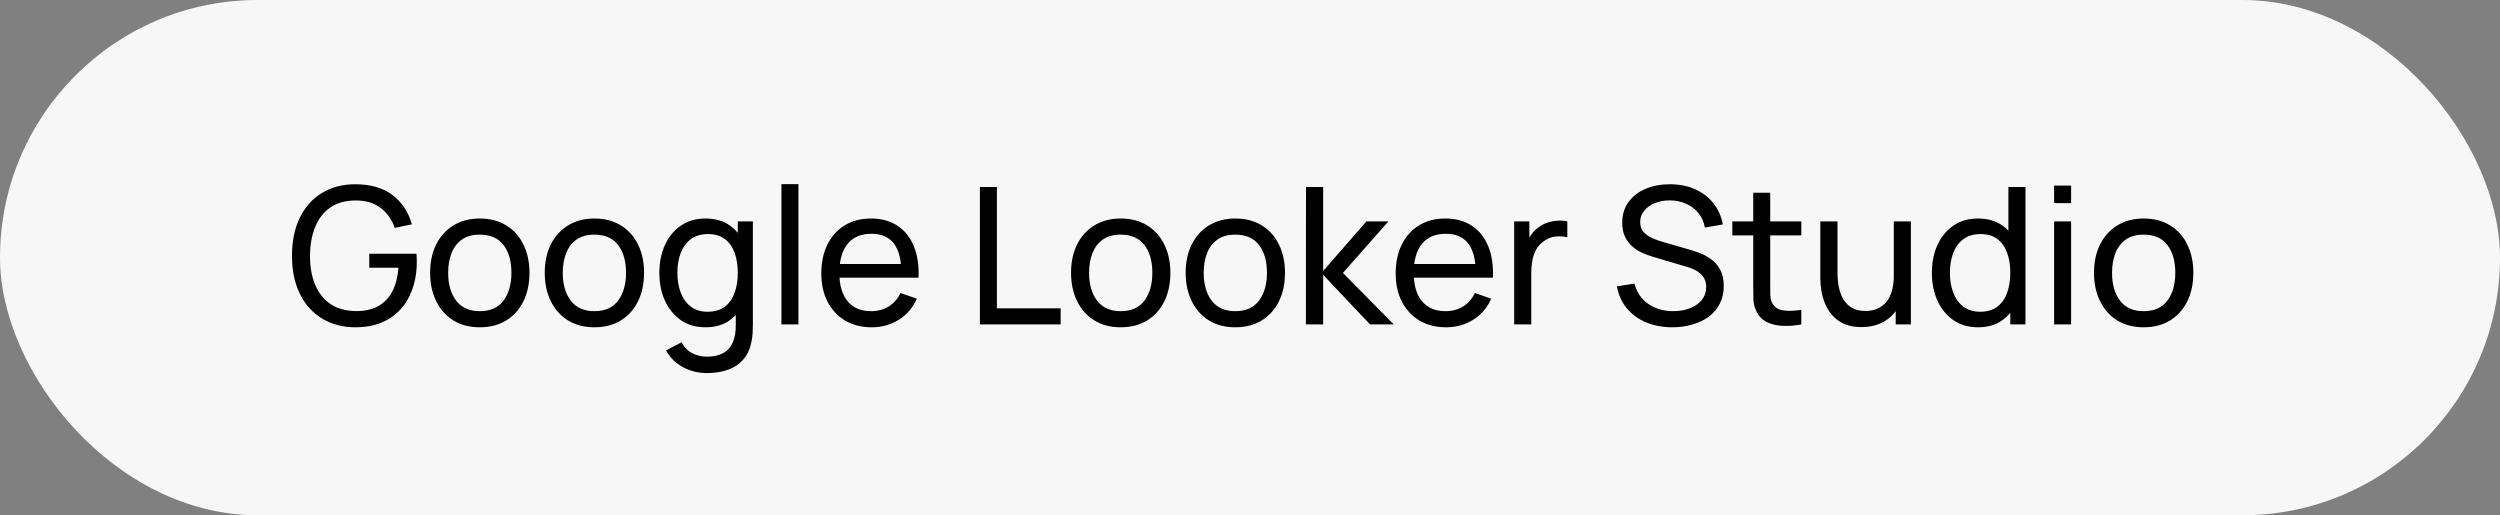 <?xml version="1.0" encoding="UTF-8"?> <svg xmlns="http://www.w3.org/2000/svg" width="131" height="27" viewBox="0 0 131 27" fill="none"><rect x="0" y="0" width="131" height="27" fill="#808080" stroke="none"/> <rect width="131" height="27" rx="13.5" fill="#F7F7F7"></rect> <path d="M18.615 17.15C18.122 17.15 17.672 17.063 17.265 16.89C16.858 16.717 16.508 16.468 16.215 16.145C15.922 15.818 15.695 15.425 15.535 14.965C15.378 14.502 15.3 13.98 15.3 13.4C15.3 12.633 15.437 11.97 15.71 11.41C15.983 10.85 16.368 10.418 16.865 10.115C17.362 9.808 17.945 9.655 18.615 9.655C19.422 9.655 20.072 9.843 20.565 10.22C21.058 10.593 21.398 11.105 21.585 11.755L20.685 11.94C20.535 11.503 20.288 11.155 19.945 10.895C19.602 10.635 19.173 10.505 18.66 10.505C18.123 10.502 17.677 10.622 17.32 10.865C16.967 11.105 16.7 11.443 16.52 11.88C16.34 12.317 16.248 12.823 16.245 13.4C16.242 13.973 16.33 14.477 16.51 14.91C16.69 15.343 16.958 15.683 17.315 15.93C17.675 16.173 18.123 16.297 18.66 16.3C19.123 16.303 19.513 16.215 19.83 16.035C20.147 15.855 20.392 15.595 20.565 15.255C20.738 14.915 20.843 14.507 20.88 14.03H19.35V13.295H21.82C21.83 13.362 21.835 13.442 21.835 13.535C21.838 13.625 21.84 13.687 21.84 13.72C21.84 14.377 21.717 14.965 21.47 15.485C21.227 16.002 20.865 16.408 20.385 16.705C19.908 17.002 19.318 17.15 18.615 17.15ZM25.139 17.15C24.602 17.15 24.139 17.028 23.749 16.785C23.362 16.542 23.064 16.205 22.854 15.775C22.644 15.345 22.539 14.852 22.539 14.295C22.539 13.728 22.645 13.232 22.859 12.805C23.072 12.378 23.374 12.047 23.764 11.81C24.154 11.57 24.612 11.45 25.139 11.45C25.679 11.45 26.144 11.572 26.534 11.815C26.924 12.055 27.222 12.39 27.429 12.82C27.639 13.247 27.744 13.738 27.744 14.295C27.744 14.858 27.639 15.355 27.429 15.785C27.219 16.212 26.919 16.547 26.529 16.79C26.139 17.03 25.675 17.15 25.139 17.15ZM25.139 16.305C25.699 16.305 26.115 16.118 26.389 15.745C26.662 15.372 26.799 14.888 26.799 14.295C26.799 13.685 26.66 13.2 26.384 12.84C26.107 12.477 25.692 12.295 25.139 12.295C24.762 12.295 24.452 12.38 24.209 12.55C23.965 12.72 23.784 12.955 23.664 13.255C23.544 13.555 23.484 13.902 23.484 14.295C23.484 14.902 23.624 15.388 23.904 15.755C24.184 16.122 24.595 16.305 25.139 16.305ZM31.145 17.15C30.608 17.15 30.145 17.028 29.755 16.785C29.368 16.542 29.07 16.205 28.86 15.775C28.649 15.345 28.544 14.852 28.544 14.295C28.544 13.728 28.651 13.232 28.864 12.805C29.078 12.378 29.38 12.047 29.77 11.81C30.16 11.57 30.618 11.45 31.145 11.45C31.684 11.45 32.15 11.572 32.539 11.815C32.929 12.055 33.228 12.39 33.434 12.82C33.645 13.247 33.749 13.738 33.749 14.295C33.749 14.858 33.645 15.355 33.434 15.785C33.224 16.212 32.925 16.547 32.535 16.79C32.145 17.03 31.681 17.15 31.145 17.15ZM31.145 16.305C31.704 16.305 32.121 16.118 32.395 15.745C32.668 15.372 32.804 14.888 32.804 14.295C32.804 13.685 32.666 13.2 32.389 12.84C32.113 12.477 31.698 12.295 31.145 12.295C30.768 12.295 30.458 12.38 30.215 12.55C29.971 12.72 29.79 12.955 29.669 13.255C29.549 13.555 29.489 13.902 29.489 14.295C29.489 14.902 29.63 15.388 29.91 15.755C30.189 16.122 30.601 16.305 31.145 16.305ZM37.035 19.55C36.752 19.55 36.475 19.507 36.205 19.42C35.935 19.333 35.687 19.202 35.46 19.025C35.237 18.852 35.05 18.632 34.9 18.365L35.715 17.935C35.849 18.198 36.037 18.39 36.28 18.51C36.527 18.63 36.78 18.69 37.04 18.69C37.384 18.69 37.669 18.627 37.895 18.5C38.122 18.377 38.289 18.192 38.395 17.945C38.505 17.698 38.559 17.392 38.555 17.025V15.55H38.66V11.6H39.45V17.035C39.45 17.182 39.445 17.323 39.435 17.46C39.429 17.597 39.412 17.732 39.385 17.865C39.315 18.248 39.177 18.563 38.97 18.81C38.764 19.06 38.497 19.245 38.17 19.365C37.844 19.488 37.465 19.55 37.035 19.55ZM36.97 17.15C36.467 17.15 36.035 17.025 35.675 16.775C35.315 16.522 35.037 16.18 34.84 15.75C34.647 15.32 34.55 14.835 34.55 14.295C34.55 13.755 34.647 13.27 34.84 12.84C35.037 12.41 35.315 12.072 35.675 11.825C36.035 11.575 36.465 11.45 36.965 11.45C37.475 11.45 37.904 11.573 38.25 11.82C38.597 12.067 38.859 12.405 39.035 12.835C39.215 13.265 39.305 13.752 39.305 14.295C39.305 14.832 39.215 15.317 39.035 15.75C38.859 16.18 38.597 16.522 38.25 16.775C37.904 17.025 37.477 17.15 36.97 17.15ZM37.08 16.335C37.444 16.335 37.742 16.248 37.975 16.075C38.209 15.898 38.38 15.657 38.49 15.35C38.604 15.04 38.66 14.688 38.66 14.295C38.66 13.895 38.604 13.543 38.49 13.24C38.38 12.933 38.21 12.695 37.98 12.525C37.75 12.352 37.459 12.265 37.105 12.265C36.739 12.265 36.435 12.355 36.195 12.535C35.959 12.715 35.782 12.958 35.665 13.265C35.552 13.572 35.495 13.915 35.495 14.295C35.495 14.678 35.554 15.025 35.67 15.335C35.787 15.642 35.962 15.885 36.195 16.065C36.432 16.245 36.727 16.335 37.08 16.335ZM40.947 17V9.65H41.837V17H40.947ZM45.677 17.15C45.147 17.15 44.683 17.033 44.287 16.8C43.893 16.563 43.587 16.235 43.367 15.815C43.147 15.392 43.037 14.898 43.037 14.335C43.037 13.745 43.145 13.235 43.362 12.805C43.578 12.372 43.88 12.038 44.267 11.805C44.657 11.568 45.113 11.45 45.637 11.45C46.18 11.45 46.642 11.575 47.022 11.825C47.405 12.075 47.692 12.432 47.882 12.895C48.075 13.358 48.158 13.91 48.132 14.55H47.232V14.23C47.222 13.567 47.087 13.072 46.827 12.745C46.567 12.415 46.18 12.25 45.667 12.25C45.117 12.25 44.698 12.427 44.412 12.78C44.125 13.133 43.982 13.64 43.982 14.3C43.982 14.937 44.125 15.43 44.412 15.78C44.698 16.13 45.107 16.305 45.637 16.305C45.993 16.305 46.303 16.223 46.567 16.06C46.83 15.897 47.037 15.662 47.187 15.355L48.042 15.65C47.832 16.127 47.515 16.497 47.092 16.76C46.672 17.02 46.2 17.15 45.677 17.15ZM43.682 14.55V13.835H47.672V14.55H43.682ZM51.347 17V9.8H52.237V16.155H55.577V17H51.347ZM58.723 17.15C58.186 17.15 57.723 17.028 57.333 16.785C56.946 16.542 56.648 16.205 56.438 15.775C56.228 15.345 56.123 14.852 56.123 14.295C56.123 13.728 56.229 13.232 56.443 12.805C56.656 12.378 56.958 12.047 57.348 11.81C57.738 11.57 58.196 11.45 58.723 11.45C59.263 11.45 59.728 11.572 60.118 11.815C60.508 12.055 60.806 12.39 61.013 12.82C61.223 13.247 61.328 13.738 61.328 14.295C61.328 14.858 61.223 15.355 61.013 15.785C60.803 16.212 60.503 16.547 60.113 16.79C59.723 17.03 59.259 17.15 58.723 17.15ZM58.723 16.305C59.283 16.305 59.699 16.118 59.973 15.745C60.246 15.372 60.383 14.888 60.383 14.295C60.383 13.685 60.244 13.2 59.968 12.84C59.691 12.477 59.276 12.295 58.723 12.295C58.346 12.295 58.036 12.38 57.793 12.55C57.549 12.72 57.368 12.955 57.248 13.255C57.128 13.555 57.068 13.902 57.068 14.295C57.068 14.902 57.208 15.388 57.488 15.755C57.768 16.122 58.179 16.305 58.723 16.305ZM64.728 17.15C64.192 17.15 63.728 17.028 63.339 16.785C62.952 16.542 62.654 16.205 62.444 15.775C62.233 15.345 62.129 14.852 62.129 14.295C62.129 13.728 62.235 13.232 62.449 12.805C62.662 12.378 62.964 12.047 63.353 11.81C63.743 11.57 64.202 11.45 64.728 11.45C65.269 11.45 65.734 11.572 66.124 11.815C66.513 12.055 66.812 12.39 67.019 12.82C67.228 13.247 67.334 13.738 67.334 14.295C67.334 14.858 67.228 15.355 67.019 15.785C66.808 16.212 66.508 16.547 66.118 16.79C65.728 17.03 65.265 17.15 64.728 17.15ZM64.728 16.305C65.288 16.305 65.705 16.118 65.978 15.745C66.252 15.372 66.388 14.888 66.388 14.295C66.388 13.685 66.25 13.2 65.974 12.84C65.697 12.477 65.282 12.295 64.728 12.295C64.352 12.295 64.042 12.38 63.798 12.55C63.555 12.72 63.373 12.955 63.254 13.255C63.133 13.555 63.074 13.902 63.074 14.295C63.074 14.902 63.214 15.388 63.493 15.755C63.773 16.122 64.185 16.305 64.728 16.305ZM68.429 17L68.434 9.8H69.334V14.2L71.599 11.6H72.754L70.369 14.3L73.034 17H71.789L69.334 14.4V17H68.429ZM75.774 17.15C75.244 17.15 74.781 17.033 74.384 16.8C73.991 16.563 73.684 16.235 73.464 15.815C73.244 15.392 73.134 14.898 73.134 14.335C73.134 13.745 73.243 13.235 73.459 12.805C73.676 12.372 73.978 12.038 74.364 11.805C74.754 11.568 75.211 11.45 75.734 11.45C76.278 11.45 76.739 11.575 77.119 11.825C77.503 12.075 77.789 12.432 77.979 12.895C78.173 13.358 78.256 13.91 78.229 14.55H77.329V14.23C77.319 13.567 77.184 13.072 76.924 12.745C76.664 12.415 76.278 12.25 75.764 12.25C75.214 12.25 74.796 12.427 74.509 12.78C74.223 13.133 74.079 13.64 74.079 14.3C74.079 14.937 74.223 15.43 74.509 15.78C74.796 16.13 75.204 16.305 75.734 16.305C76.091 16.305 76.401 16.223 76.664 16.06C76.928 15.897 77.134 15.662 77.284 15.355L78.139 15.65C77.929 16.127 77.613 16.497 77.189 16.76C76.769 17.02 76.298 17.15 75.774 17.15ZM73.779 14.55V13.835H77.769V14.55H73.779ZM79.343 17V11.6H80.138V12.905L80.008 12.735C80.071 12.568 80.153 12.415 80.253 12.275C80.356 12.135 80.471 12.02 80.598 11.93C80.738 11.817 80.896 11.73 81.073 11.67C81.249 11.61 81.429 11.575 81.613 11.565C81.796 11.552 81.968 11.563 82.128 11.6V12.435C81.941 12.385 81.736 12.372 81.513 12.395C81.289 12.418 81.083 12.5 80.893 12.64C80.719 12.763 80.584 12.913 80.488 13.09C80.394 13.267 80.329 13.458 80.293 13.665C80.256 13.868 80.238 14.077 80.238 14.29V17H79.343ZM87.63 17.15C87.12 17.15 86.66 17.063 86.25 16.89C85.843 16.717 85.507 16.47 85.24 16.15C84.977 15.827 84.805 15.445 84.725 15.005L85.645 14.86C85.762 15.313 86.003 15.668 86.37 15.925C86.74 16.178 87.175 16.305 87.675 16.305C87.998 16.305 88.29 16.255 88.55 16.155C88.813 16.052 89.022 15.905 89.175 15.715C89.328 15.525 89.405 15.3 89.405 15.04C89.405 14.88 89.377 14.743 89.32 14.63C89.267 14.513 89.192 14.415 89.095 14.335C89.002 14.252 88.895 14.182 88.775 14.125C88.655 14.068 88.53 14.022 88.4 13.985L86.565 13.44C86.365 13.38 86.172 13.305 85.985 13.215C85.798 13.122 85.632 13.007 85.485 12.87C85.338 12.73 85.222 12.563 85.135 12.37C85.048 12.173 85.005 11.942 85.005 11.675C85.005 11.248 85.115 10.885 85.335 10.585C85.558 10.282 85.86 10.05 86.24 9.89C86.62 9.73 87.048 9.652 87.525 9.655C88.008 9.658 88.44 9.745 88.82 9.915C89.203 10.082 89.52 10.322 89.77 10.635C90.023 10.948 90.193 11.323 90.28 11.76L89.335 11.925C89.285 11.632 89.173 11.38 89 11.17C88.83 10.957 88.617 10.793 88.36 10.68C88.103 10.563 87.822 10.503 87.515 10.5C87.222 10.497 86.957 10.543 86.72 10.64C86.483 10.737 86.295 10.872 86.155 11.045C86.015 11.215 85.945 11.412 85.945 11.635C85.945 11.855 86.008 12.033 86.135 12.17C86.262 12.303 86.417 12.41 86.6 12.49C86.787 12.567 86.968 12.63 87.145 12.68L88.515 13.075C88.672 13.118 88.852 13.178 89.055 13.255C89.262 13.332 89.462 13.44 89.655 13.58C89.848 13.717 90.008 13.9 90.135 14.13C90.262 14.357 90.325 14.643 90.325 14.99C90.325 15.337 90.255 15.645 90.115 15.915C89.978 16.185 89.787 16.412 89.54 16.595C89.293 16.775 89.007 16.912 88.68 17.005C88.353 17.102 88.003 17.15 87.63 17.15ZM94.389 17C94.069 17.063 93.752 17.088 93.439 17.075C93.129 17.065 92.852 17.003 92.609 16.89C92.365 16.773 92.18 16.593 92.054 16.35C91.947 16.137 91.889 15.922 91.879 15.705C91.872 15.485 91.869 15.237 91.869 14.96V10.1H92.759V14.92C92.759 15.14 92.76 15.328 92.764 15.485C92.77 15.642 92.805 15.777 92.869 15.89C92.989 16.103 93.179 16.228 93.439 16.265C93.702 16.302 94.019 16.292 94.389 16.235V17ZM90.774 12.335V11.6H94.389V12.335H90.774ZM97.535 17.14C97.189 17.14 96.89 17.085 96.64 16.975C96.394 16.865 96.189 16.718 96.025 16.535C95.862 16.352 95.734 16.148 95.64 15.925C95.547 15.702 95.48 15.473 95.44 15.24C95.403 15.007 95.385 14.788 95.385 14.585V11.6H96.285V14.305C96.285 14.558 96.308 14.803 96.355 15.04C96.402 15.277 96.48 15.49 96.59 15.68C96.704 15.87 96.853 16.02 97.04 16.13C97.23 16.24 97.467 16.295 97.75 16.295C97.974 16.295 98.177 16.257 98.36 16.18C98.543 16.103 98.7 15.99 98.83 15.84C98.96 15.687 99.06 15.493 99.13 15.26C99.2 15.027 99.235 14.755 99.235 14.445L99.82 14.625C99.82 15.145 99.725 15.593 99.535 15.97C99.349 16.347 99.084 16.637 98.74 16.84C98.4 17.04 97.999 17.14 97.535 17.14ZM99.335 17V15.555H99.235V11.6H100.13V17H99.335ZM103.65 17.15C103.147 17.15 102.715 17.025 102.355 16.775C101.995 16.522 101.717 16.18 101.52 15.75C101.327 15.32 101.23 14.835 101.23 14.295C101.23 13.755 101.327 13.27 101.52 12.84C101.717 12.41 101.995 12.072 102.355 11.825C102.715 11.575 103.145 11.45 103.645 11.45C104.155 11.45 104.583 11.573 104.93 11.82C105.277 12.067 105.538 12.405 105.715 12.835C105.895 13.265 105.985 13.752 105.985 14.295C105.985 14.832 105.895 15.317 105.715 15.75C105.538 16.18 105.277 16.522 104.93 16.775C104.583 17.025 104.157 17.15 103.65 17.15ZM103.76 16.335C104.123 16.335 104.422 16.248 104.655 16.075C104.888 15.898 105.06 15.657 105.17 15.35C105.283 15.04 105.34 14.688 105.34 14.295C105.34 13.895 105.283 13.543 105.17 13.24C105.06 12.933 104.89 12.695 104.66 12.525C104.43 12.352 104.138 12.265 103.785 12.265C103.418 12.265 103.115 12.355 102.875 12.535C102.638 12.715 102.462 12.958 102.345 13.265C102.232 13.572 102.175 13.915 102.175 14.295C102.175 14.678 102.233 15.025 102.35 15.335C102.467 15.642 102.642 15.885 102.875 16.065C103.112 16.245 103.407 16.335 103.76 16.335ZM105.34 17V13.025H105.24V9.8H106.135V17H105.34ZM107.636 10.645V9.725H108.526V10.645H107.636ZM107.636 17V11.6H108.526V17H107.636ZM112.326 17.15C111.79 17.15 111.326 17.028 110.936 16.785C110.55 16.542 110.251 16.205 110.041 15.775C109.831 15.345 109.726 14.852 109.726 14.295C109.726 13.728 109.833 13.232 110.046 12.805C110.26 12.378 110.561 12.047 110.951 11.81C111.341 11.57 111.8 11.45 112.326 11.45C112.866 11.45 113.331 11.572 113.721 11.815C114.111 12.055 114.41 12.39 114.616 12.82C114.826 13.247 114.931 13.738 114.931 14.295C114.931 14.858 114.826 15.355 114.616 15.785C114.406 16.212 114.106 16.547 113.716 16.79C113.326 17.03 112.863 17.15 112.326 17.15ZM112.326 16.305C112.886 16.305 113.303 16.118 113.576 15.745C113.85 15.372 113.986 14.888 113.986 14.295C113.986 13.685 113.848 13.2 113.571 12.84C113.295 12.477 112.88 12.295 112.326 12.295C111.95 12.295 111.64 12.38 111.396 12.55C111.153 12.72 110.971 12.955 110.851 13.255C110.731 13.555 110.671 13.902 110.671 14.295C110.671 14.902 110.811 15.388 111.091 15.755C111.371 16.122 111.783 16.305 112.326 16.305Z" fill="black"></path> </svg> 